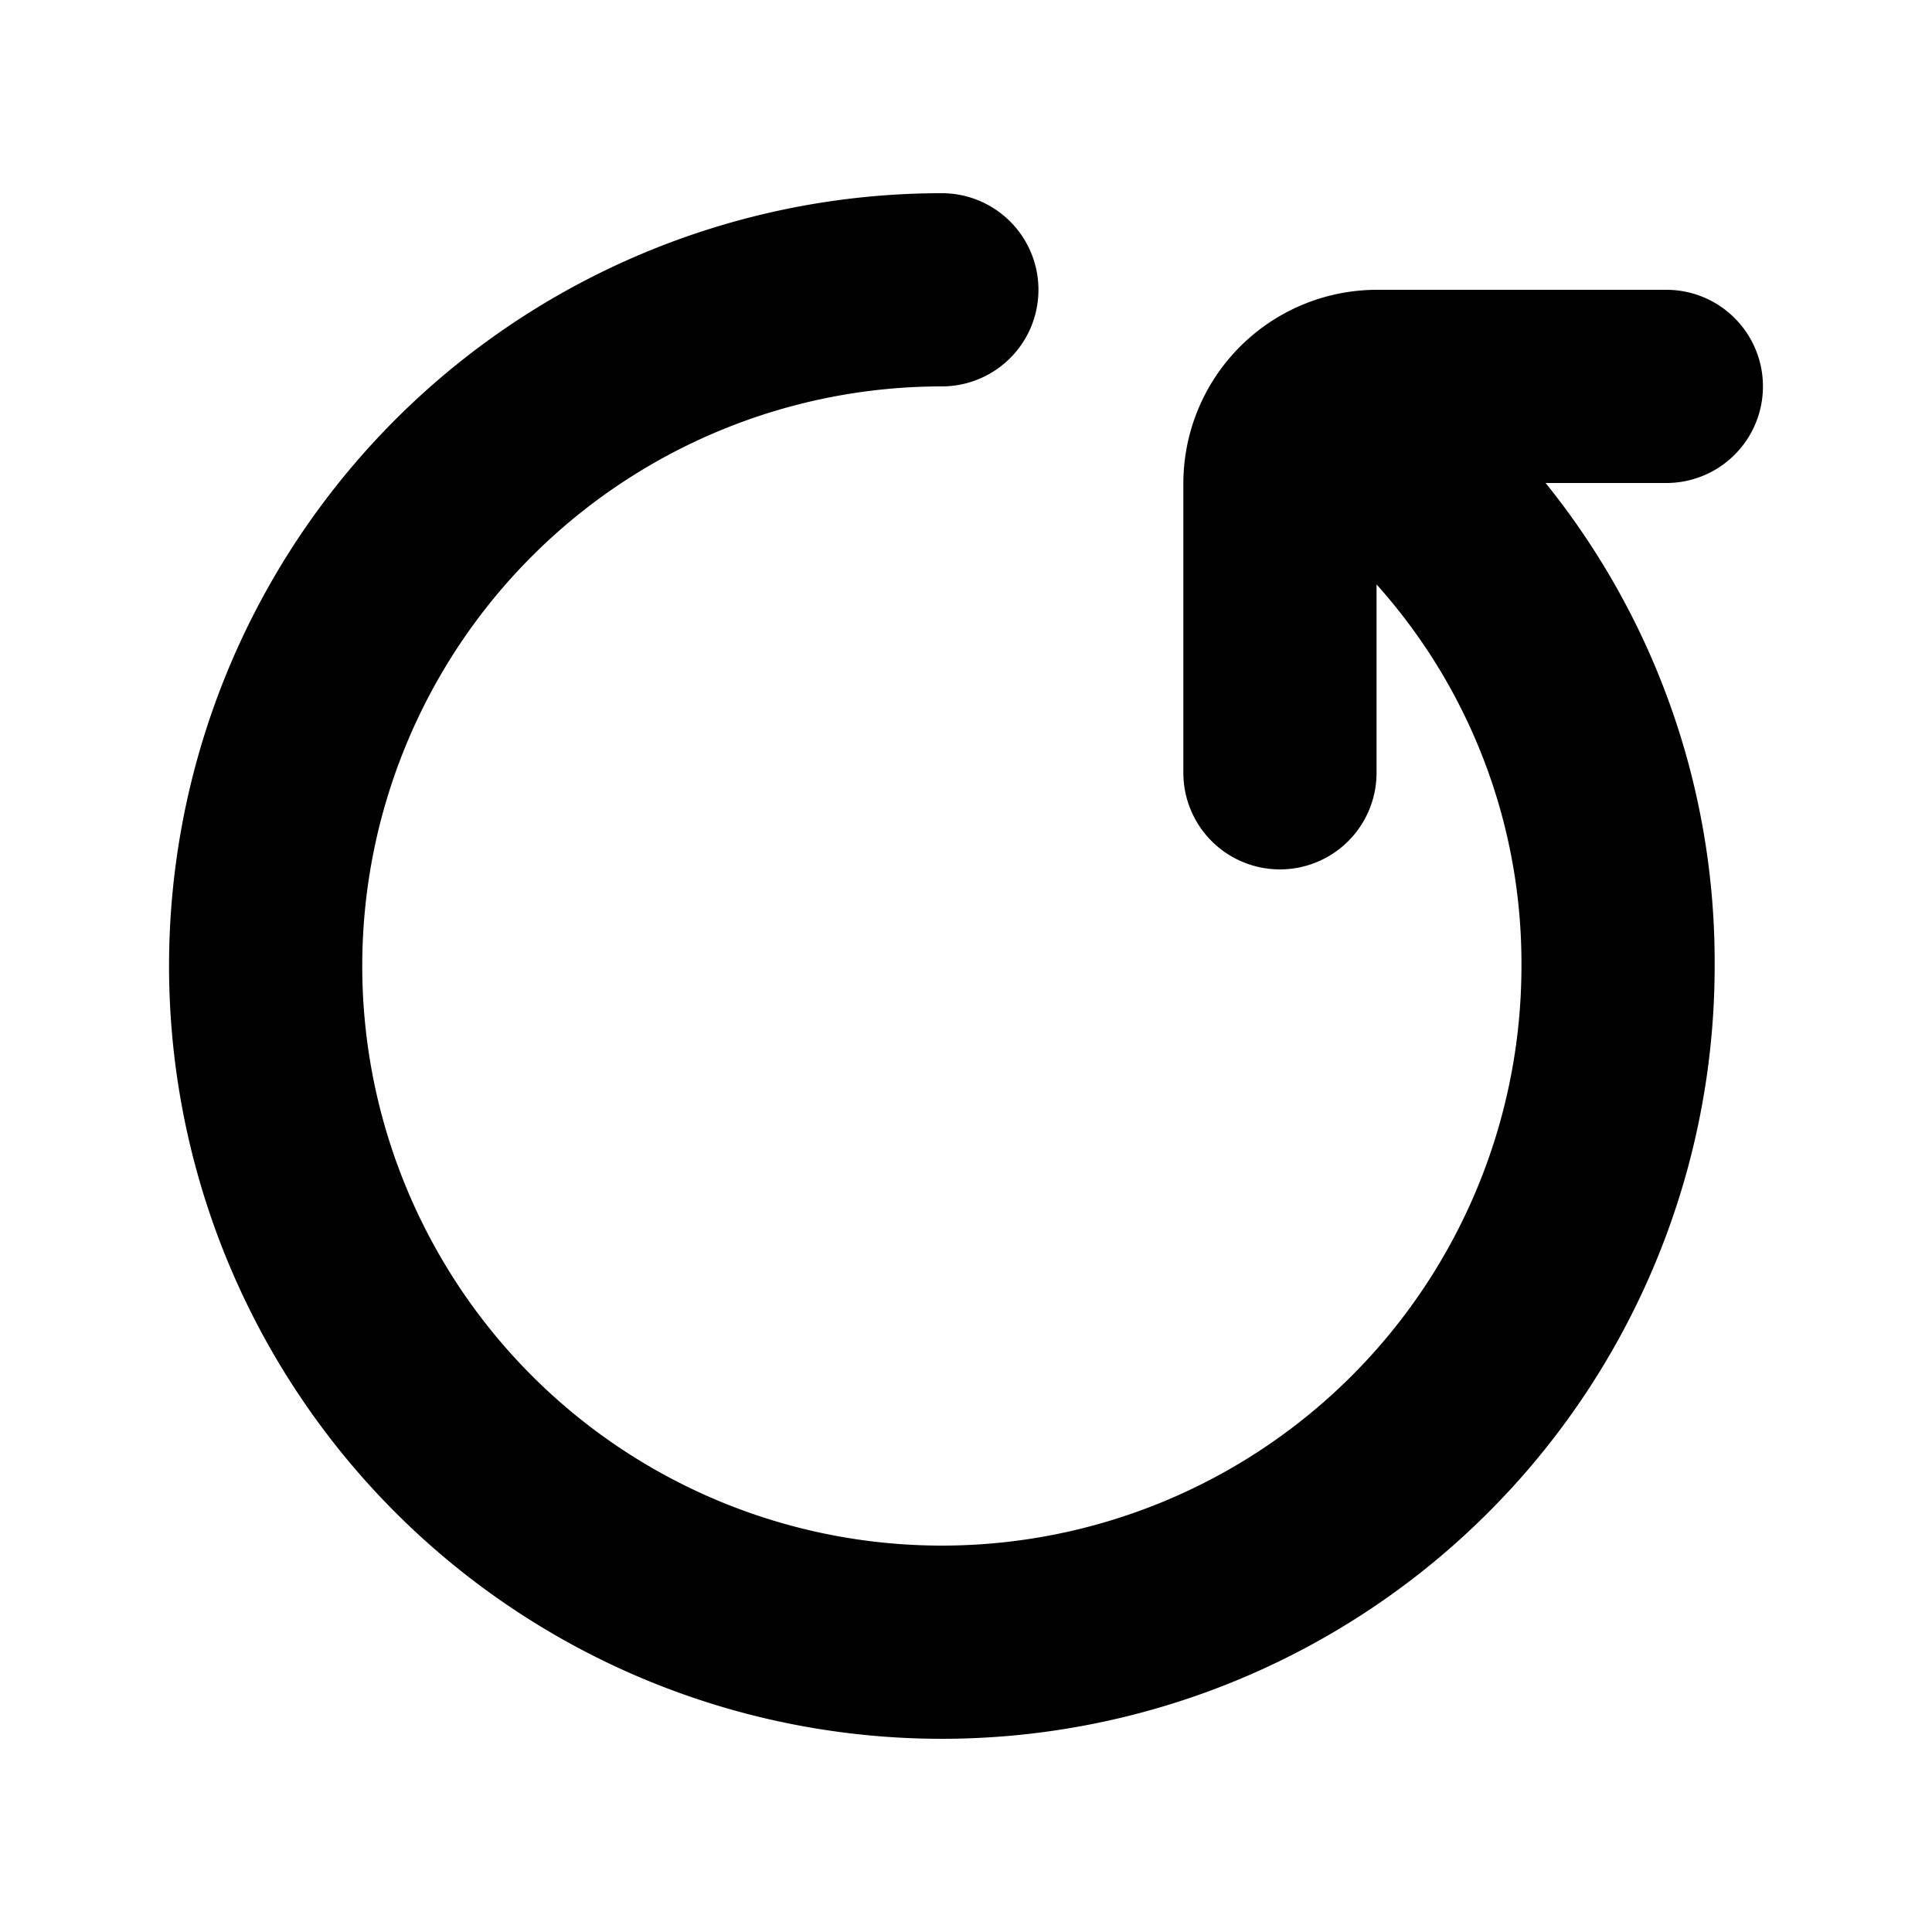 <?xml version="1.0" ?><!-- Uploaded to: SVG Repo, www.svgrepo.com, Generator: SVG Repo Mixer Tools -->
<svg fill="#000000" width="800px" height="800px" viewBox="0 0 200 200" data-name="Layer 1" id="Layer_1" xmlns="http://www.w3.org/2000/svg"><title/><path d="M182.5,40a10,10,0,0,0-10-10h-30a20.06,20.06,0,0,0-20,20V80a10,10,0,0,0,20,0V60.5a58.74,58.74,0,0,1,15,39.5,60,60,0,1,1-60-60,10,10,0,0,0,0-20,80,80,0,1,0,80,80A78.93,78.93,0,0,0,160,50h12.5A10,10,0,0,0,182.5,40Z"/></svg>